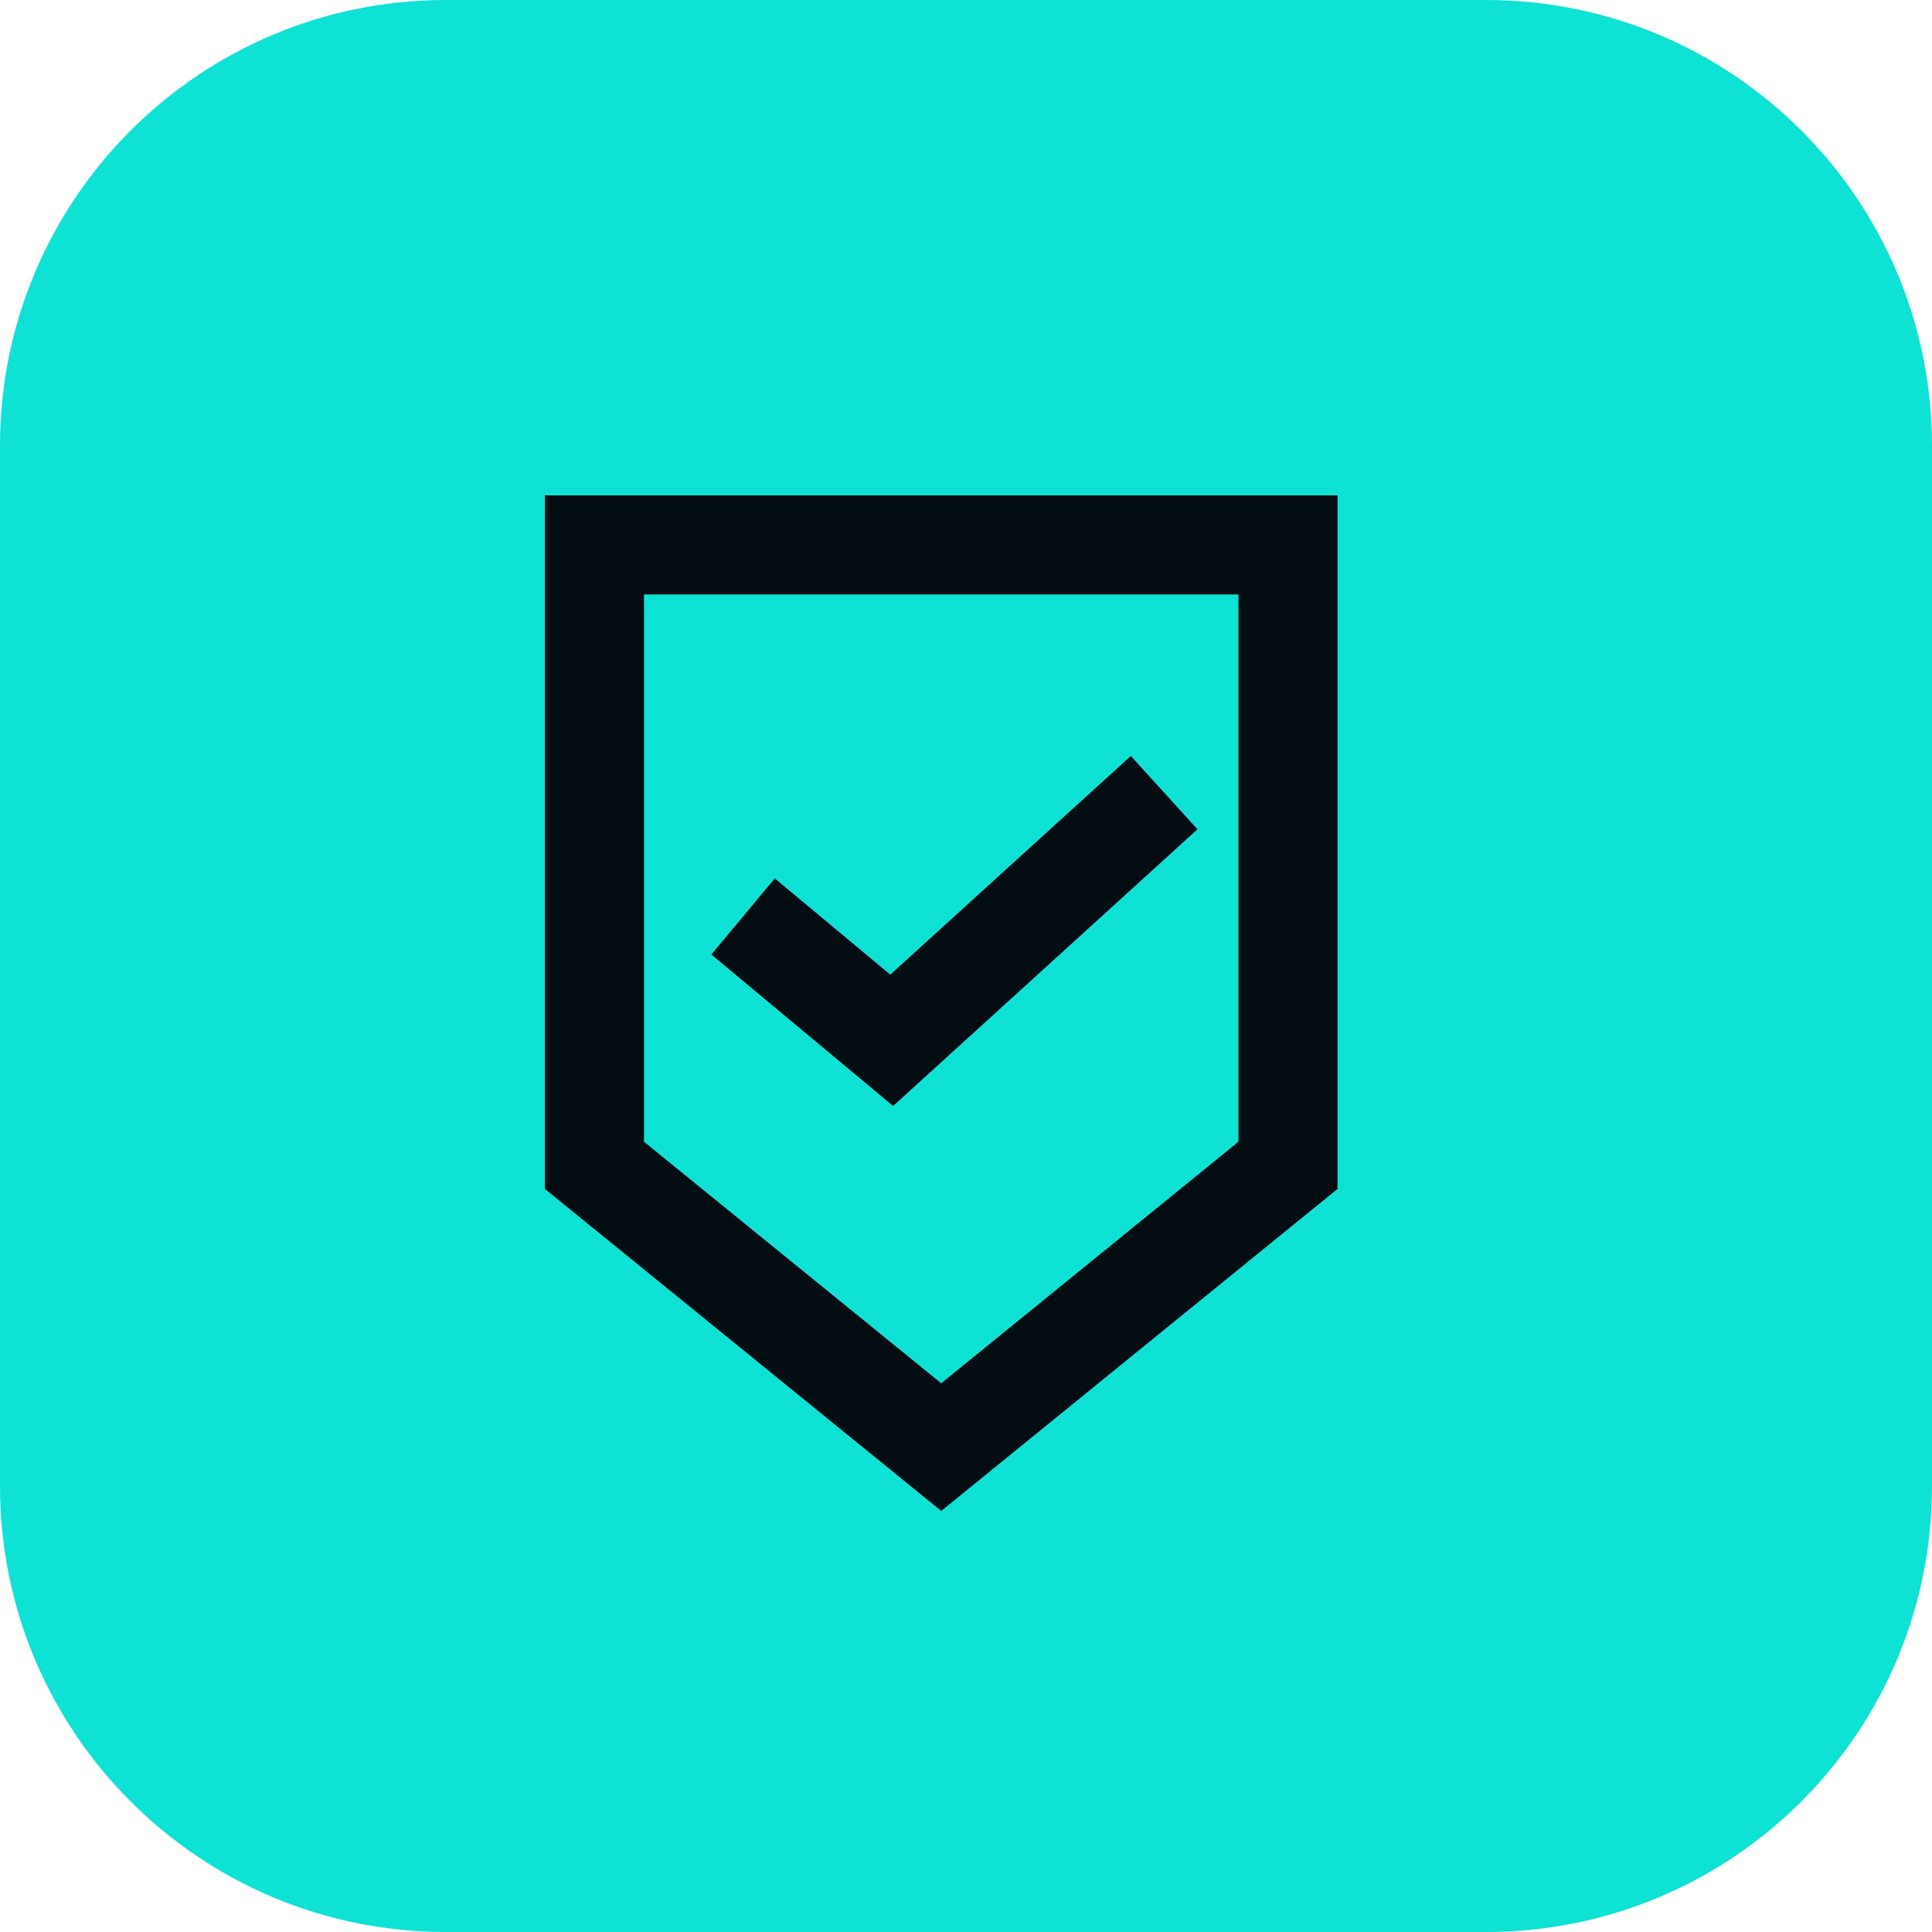 <svg width="39" height="39" viewBox="0 0 39 39" fill="none" xmlns="http://www.w3.org/2000/svg">
<path d="M30 0H9C4.029 0 0 4.029 0 9V30C0 34.971 4.029 39 9 39H30C34.971 39 39 34.971 39 30V9C39 4.029 34.971 0 30 0Z" fill="#0EE2D5"/>
<path d="M12 11H26V23.524L19 29.212L12 23.524V11Z" stroke="#040D11" stroke-opacity="1" stroke-width="2"/>
<path d="M15 18.5L18 21L23.5 16" stroke="#040D11" stroke-opacity="1" stroke-width="2"/>
</svg>
